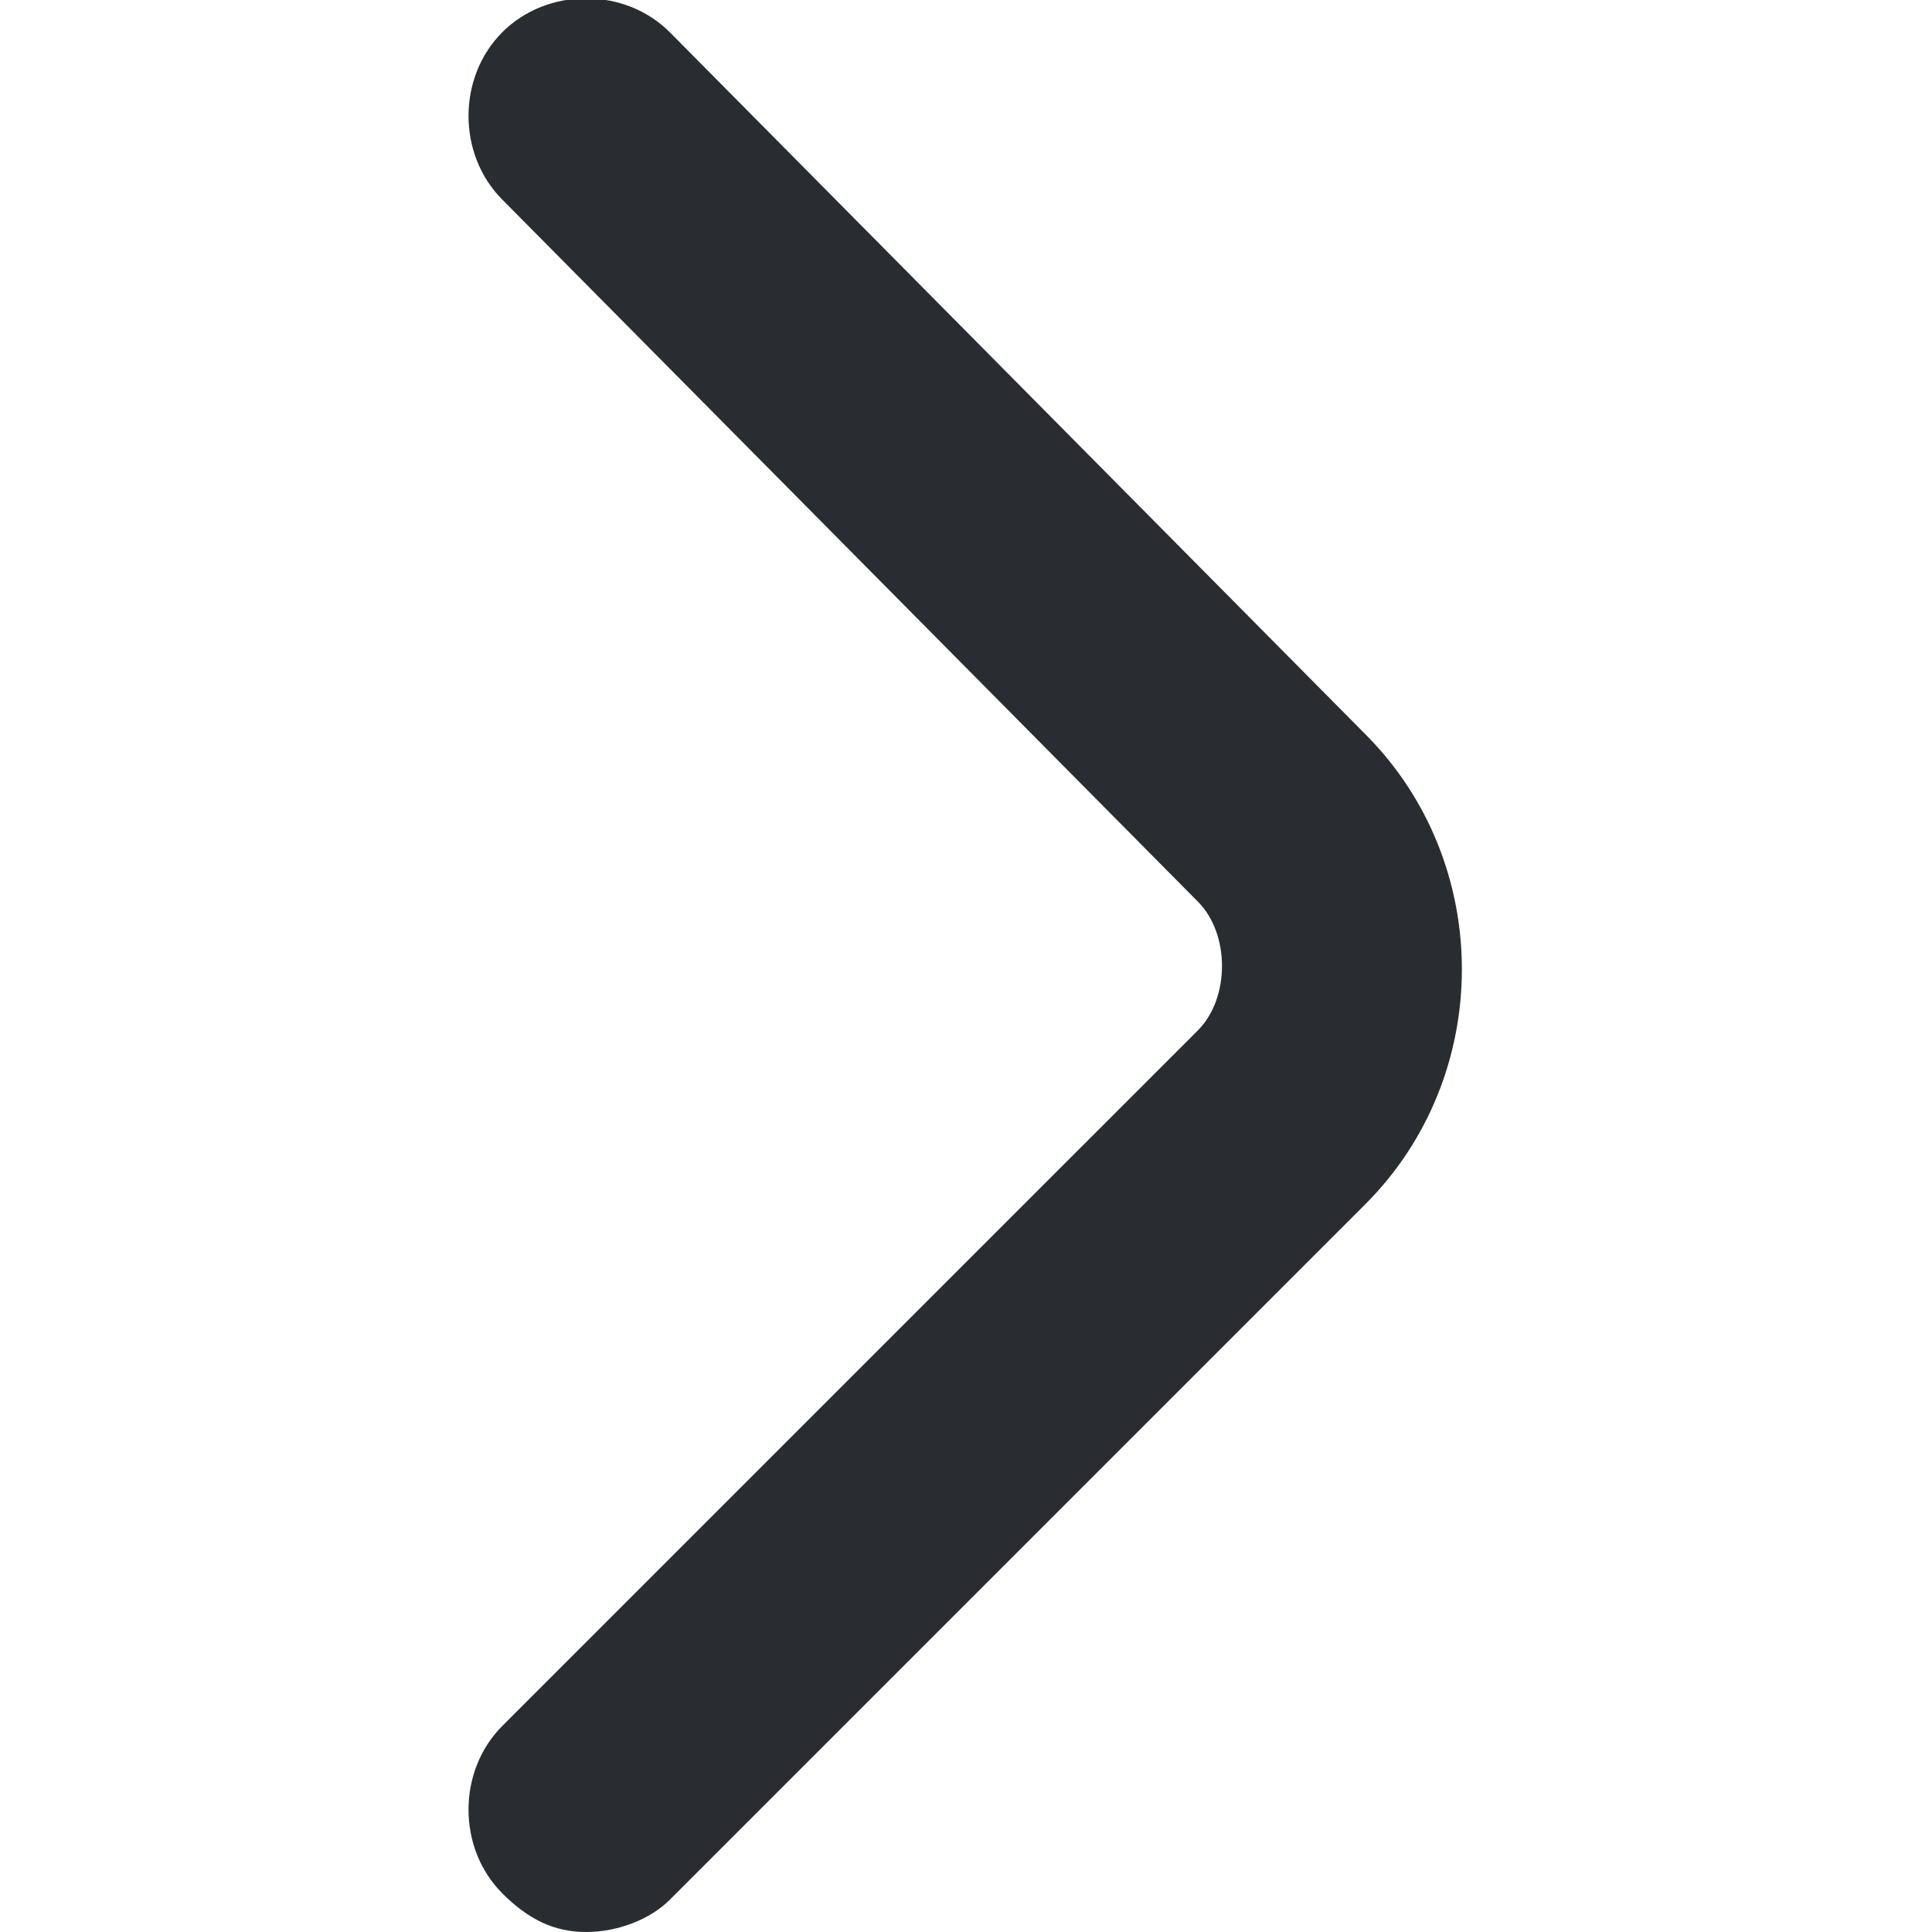 <?xml version="1.0" encoding="utf-8"?>
<!-- Generator: Adobe Illustrator 27.6.1, SVG Export Plug-In . SVG Version: 6.00 Build 0)  -->
<svg version="1.1" id="Layer_1" xmlns="http://www.w3.org/2000/svg" xmlns:xlink="http://www.w3.org/1999/xlink" x="0px" y="0px"
	 viewBox="0 0 30 30" style="enable-background:new 0 0 30 30;" xml:space="preserve">
<style type="text/css">
	.st0{fill:#292D32;}
</style>
<g>
	<path class="st0" d="M9.1,30c0.5,0,1-0.2,1.3-0.5l10.8-10.8c2-2,2-5.3,0-7.3L10.4,0.5c-0.7-0.7-1.9-0.7-2.6,0s-0.7,1.9,0,2.6
		L18.6,14c0.5,0.5,0.5,1.5,0,2L7.8,26.8c-0.7,0.7-0.7,1.9,0,2.6C8.2,29.8,8.6,30,9.1,30z"/>
</g>
</svg>
